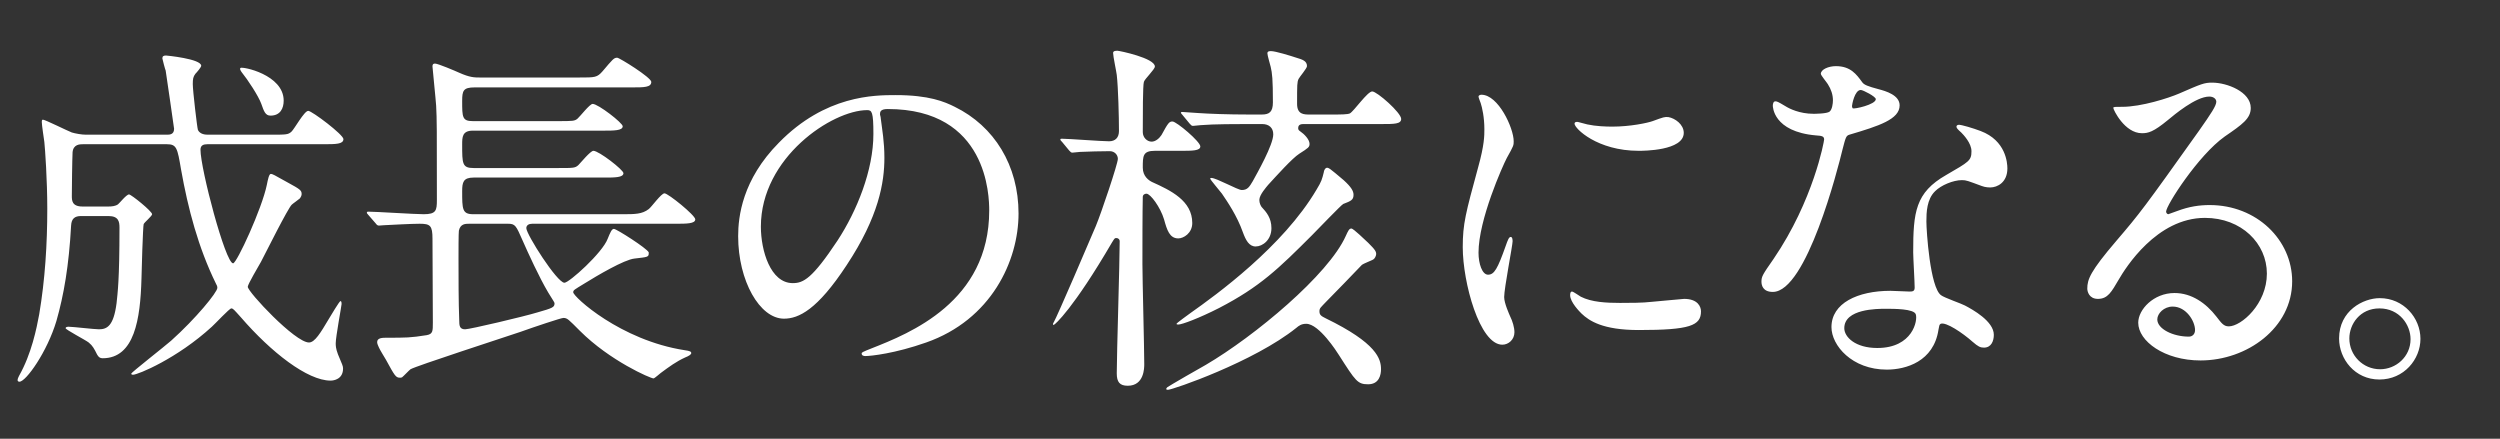 <svg width="963" height="169" viewBox="0 0 963 169" fill="none" xmlns="http://www.w3.org/2000/svg">
<rect x="0" y="0" width="963" height="169" fill="#333333" stroke="none"/>
<mask id="mask0_2066_30859" style="mask-type:alpha" maskUnits="userSpaceOnUse" x="0" y="0" width="963" height="169">
<rect width="963" height="169" fill="white"/>
</mask>
<g mask="url(#mask0_2066_30859)">
<path d="M55.343 -116.838C55.343 -118.391 55.766 -122.767 56.049 -125.026C56.331 -126.862 58.166 -135.756 58.166 -137.874C58.166 -142.533 48.566 -148.321 44.754 -148.321C43.342 -148.321 39.954 -147.615 39.954 -146.486C39.954 -145.921 40.236 -145.639 42.636 -142.815C45.037 -140.133 48.284 -135.474 48.284 -122.909C48.284 -118.532 47.719 -112.32 47.013 -110.908C46.872 -110.485 44.048 -108.226 43.342 -107.52C33.883 -98.767 33.036 -98.626 30.636 -98.202C24.848 -97.355 21.036 -96.79 21.036 -91.99C21.036 -89.449 21.459 -88.884 25.977 -83.237C28.518 -80.131 31.483 -74.907 31.483 -72.366C31.483 -70.954 25.836 -61.213 24.424 -58.671C20.895 -52.742 20.189 -51.471 20.189 -49.071C20.189 -46.248 21.883 -45.118 23.577 -45.118C28.66 -45.118 31.624 -50.907 33.742 -55.001C34.872 -57.26 36.707 -60.789 37.413 -60.789C40.801 -60.789 41.648 -47.377 41.931 -44.412C42.495 -35.8 42.919 -30.718 46.872 -30.718C48.99 -30.718 53.084 -34.388 53.084 -38.906C53.084 -39.753 52.519 -44.412 52.378 -45.542C51.813 -53.024 51.672 -70.954 51.672 -74.06C51.672 -83.66 52.519 -86.06 54.355 -88.178C59.719 -94.249 75.814 -102.72 91.344 -102.72C100.944 -102.72 112.662 -96.931 112.662 -80.837C112.662 -59.801 92.191 -44.271 85.132 -39.471C83.579 -38.341 74.684 -33.4 74.684 -32.977C74.684 -32.694 74.967 -32.694 75.249 -32.694C78.496 -32.694 123.674 -43.706 123.674 -77.59C123.674 -92.555 113.65 -107.237 91.626 -107.237C84.708 -107.237 77.085 -106.108 63.108 -99.049C62.402 -98.767 59.719 -96.931 59.014 -96.931C58.731 -96.931 58.449 -97.214 58.449 -97.637C58.449 -98.343 59.014 -99.473 59.437 -100.32C60.566 -102.72 61.413 -104.696 61.413 -107.096C61.413 -108.085 61.413 -110.343 57.743 -112.602C55.484 -114.014 55.343 -114.155 55.343 -116.838ZM45.884 -100.743C46.448 -100.602 46.448 -99.896 46.448 -98.767C46.448 -93.684 46.448 -93.402 37.695 -80.554C36.142 -78.296 35.719 -77.59 34.872 -77.59C33.319 -77.59 28.236 -86.625 28.236 -88.602C28.236 -90.437 29.648 -90.578 34.166 -90.861C37.413 -91.143 38.966 -93.825 40.236 -95.802C42.636 -99.896 45.037 -100.884 45.884 -100.743ZM44.895 -75.895C45.319 -75.895 45.601 -75.613 45.601 -75.048C45.601 -68.554 45.601 -60.93 43.907 -60.93C42.636 -60.93 39.813 -64.601 39.813 -66.436C39.813 -68.13 43.766 -75.895 44.895 -75.895ZM139.063 -40.742C139.063 -39.188 139.486 -34.529 142.875 -34.529C145.557 -34.529 150.64 -34.529 160.381 -63.895C163.346 -73.072 163.487 -73.213 170.687 -103.99C171.252 -106.532 171.817 -106.673 176.617 -107.943C185.935 -110.485 197.935 -114.579 197.935 -122.485C197.935 -126.862 194.406 -126.862 193.276 -126.862C192.57 -126.862 189.464 -126.579 188.9 -126.579C187.488 -126.579 176.193 -128.979 176.193 -131.662C176.193 -132.368 177.746 -135.191 177.746 -135.897C177.746 -137.591 172.805 -143.38 166.452 -143.38C162.781 -143.38 160.099 -141.544 160.099 -140.133C160.099 -139.144 163.487 -135.615 164.052 -134.909C165.746 -132.085 165.746 -127.285 165.746 -126.156C165.746 -125.167 165.322 -115.567 164.193 -114.579C163.064 -113.591 156.287 -113.308 154.169 -113.308C149.51 -113.308 143.722 -114.155 141.604 -114.861C141.039 -115.002 138.922 -116.132 138.357 -116.132C138.216 -116.132 137.792 -115.991 137.792 -115.567C137.792 -114.155 140.616 -110.202 145.134 -107.943C149.793 -105.543 154.734 -105.402 157.699 -105.402C162.216 -105.402 162.781 -105.402 162.781 -103.99C162.781 -103.849 158.687 -79.566 144.145 -52.036C139.769 -43.847 139.063 -42.436 139.063 -40.742ZM173.37 -118.391C174.076 -121.779 174.076 -122.203 174.64 -125.026C174.923 -126.438 175.346 -126.72 176.193 -126.72C177.746 -126.72 185.37 -123.614 185.37 -122.203C185.37 -120.367 174.64 -116.555 173.934 -116.555C173.087 -116.555 173.229 -117.402 173.37 -118.391ZM189.464 -98.343C189.605 -98.061 190.594 -98.061 190.735 -98.061C191.3 -98.061 194.547 -98.484 195.394 -98.626C198.641 -99.049 202.453 -99.19 205.559 -99.19C207.677 -99.19 217.7 -99.049 217.7 -96.931C217.7 -95.378 210.359 -90.013 210.359 -89.025C210.359 -88.602 210.783 -88.602 211.065 -88.602C212.053 -88.602 213.465 -89.166 216.995 -90.437C222.783 -92.696 224.901 -92.696 227.442 -92.696C228.571 -92.696 234.077 -92.272 235.348 -92.272C236.477 -92.272 239.442 -92.272 239.442 -95.661C239.442 -101.873 229.277 -105.826 215.865 -105.826C200.759 -105.826 188.476 -100.178 189.464 -98.343ZM183.111 -60.648C181.982 -60.648 181.135 -57.683 181.135 -54.436C181.135 -36.647 200.194 -30.859 223.065 -30.859C235.066 -30.859 240.289 -31.565 240.289 -35.659C240.289 -40.318 233.795 -42.718 228.995 -42.718C226.736 -42.718 216.006 -41.73 213.606 -41.73C202.876 -41.73 187.629 -44.412 184.664 -56.695C184.523 -57.118 183.676 -60.648 183.111 -60.648ZM282.926 -140.274C282.079 -140.274 280.949 -139.85 280.949 -138.862C280.949 -138.721 282.361 -135.474 282.502 -135.05C283.349 -133.074 283.773 -130.673 283.773 -128.132C283.773 -124.179 282.502 -112.602 281.938 -107.943C278.973 -80.272 278.69 -77.448 278.69 -68.695C278.69 -40.318 287.444 -29.729 305.797 -29.729C332.339 -29.729 353.234 -52.459 353.234 -54.012C353.234 -54.295 353.093 -54.718 352.528 -54.718C351.963 -54.718 341.233 -48.789 339.116 -47.8C326.551 -41.871 316.386 -40.459 309.468 -40.459C290.55 -40.459 287.867 -53.165 287.867 -67.425C287.867 -79.284 291.82 -110.485 293.797 -117.685C294.079 -118.814 296.479 -124.179 296.479 -125.591C296.479 -128.838 290.267 -140.274 282.926 -140.274ZM385.282 -88.319C388.105 -88.319 401.235 -93.966 404.341 -93.966C405.188 -93.966 405.329 -93.261 405.329 -92.837C405.329 -91.849 403.918 -87.613 403.353 -86.202C395.729 -65.025 389.799 -58.53 385.988 -54.295C377.517 -44.977 376.529 -43.847 376.529 -40.883C376.529 -38.341 377.94 -36.365 381.046 -36.365C392.482 -36.365 406.176 -71.095 411.824 -90.296C413.235 -95.096 413.377 -95.661 413.941 -96.367C414.93 -97.637 422.977 -99.755 427.495 -99.755C431.589 -99.755 437.236 -99.049 437.236 -89.166C437.236 -81.684 434.413 -70.248 432.86 -64.601C428.765 -49.353 423.542 -47.377 419.447 -47.377C418.036 -47.377 415.212 -47.659 412.247 -48.365C411.824 -48.506 409.282 -49.353 408.718 -49.353C408.294 -49.353 408.012 -49.071 408.012 -48.648C408.012 -48.224 409.565 -44.977 409.847 -43.989C411.541 -39.188 412.953 -34.247 418.177 -34.247C422.977 -34.247 428.624 -38.2 432.577 -42.859C440.766 -52.742 444.719 -77.025 444.719 -88.178C444.719 -101.167 436.53 -106.249 425.942 -106.249C424.812 -106.249 418.318 -105.543 417.612 -105.543C416.624 -105.543 416.059 -105.967 416.059 -106.814C416.059 -109.496 421.424 -127.567 421.424 -127.709C421.424 -131.379 415.918 -136.744 406.459 -136.744C405.894 -136.744 404.2 -136.603 404.2 -135.615C404.2 -135.191 404.482 -134.909 406.6 -132.368C409.847 -128.273 410.129 -124.038 410.129 -120.367C410.129 -119.661 409.988 -105.402 407.588 -103.708C407.306 -103.567 387.964 -99.473 383.87 -99.473C382.317 -99.473 374.976 -101.449 374.552 -101.449C373.846 -101.449 373.281 -100.884 373.281 -100.32C373.281 -97.214 379.776 -88.319 385.282 -88.319ZM479.308 -81.966C479.167 -89.166 472.672 -106.955 454.601 -106.955C454.178 -106.955 453.613 -106.955 453.613 -106.108C453.613 -105.543 455.872 -104.555 457.001 -103.99C467.449 -99.331 468.437 -90.155 468.437 -87.755C468.437 -83.943 467.872 -83.519 462.649 -79.566C461.802 -78.86 457.143 -76.46 457.143 -75.613C457.143 -75.048 460.672 -74.907 461.66 -74.625C463.213 -74.06 469.708 -70.389 471.261 -70.389C477.19 -70.389 479.308 -80.272 479.308 -81.966ZM468.719 -141.403C467.025 -141.403 463.637 -140.556 463.637 -139.427C463.637 -139.003 464.06 -138.438 465.472 -138.015C470.131 -136.321 475.778 -132.932 478.037 -130.532C480.861 -127.285 482.414 -125.45 485.52 -125.45C487.92 -125.45 489.049 -127.85 489.049 -129.544C489.049 -132.226 486.226 -141.403 468.719 -141.403ZM456.437 -129.968C455.166 -129.968 454.037 -129.12 454.037 -128.697C454.037 -128.132 455.448 -127.003 456.154 -126.579C461.943 -122.626 463.355 -121.638 466.178 -118.25C470.555 -113.026 471.684 -112.179 473.661 -112.179C476.061 -112.179 477.755 -115.285 477.755 -117.685C477.755 -119.379 474.508 -129.968 456.437 -129.968ZM513.474 -29.588C513.474 -42.718 489.473 -50.059 484.532 -50.059C483.402 -50.059 482.979 -49.495 482.979 -49.071C482.979 -48.648 484.532 -47.659 484.955 -47.377C493.285 -42.153 496.956 -37.212 499.779 -32.271C504.438 -23.8 505.003 -22.811 507.968 -22.811C510.65 -22.811 513.474 -26.2 513.474 -29.588ZM41.789 83.222C45.742 83.222 46.025 85.481 46.025 87.74C46.025 107.929 45.319 112.729 44.895 116.823C43.766 125.576 41.225 126.847 38.119 126.847C36.283 126.847 28.095 125.858 26.401 125.858C25.836 125.858 25.271 126 25.271 126.423C25.271 126.988 32.895 130.941 34.166 131.929C35.719 133.2 36.283 134.329 37.413 136.588C37.978 137.576 38.542 138 39.531 138C51.813 138 54.072 122.894 54.496 107.364C54.496 105.67 55.06 86.893 55.343 86.328C55.625 85.622 58.59 83.222 58.59 82.516C58.59 81.387 50.543 74.892 49.696 74.892C48.707 74.892 46.025 78.281 45.46 78.704C44.472 79.41 43.06 79.551 41.789 79.551H31.766C27.671 79.551 27.671 77.151 27.671 75.457C27.671 72.633 27.813 61.339 27.954 58.657C28.236 55.551 30.777 55.551 32.048 55.551H64.237C68.049 55.551 68.331 56.962 69.743 65.292C72.426 80.398 76.379 95.364 83.155 109.199C83.579 109.905 83.72 110.329 83.72 110.893C83.72 112.588 75.39 122.753 65.931 131.223C63.531 133.341 50.543 143.506 50.543 143.93C50.543 144.353 51.107 144.353 51.248 144.353C53.084 144.353 68.19 138.141 81.602 125.858C82.873 124.729 88.379 118.799 89.085 118.799C89.791 118.799 90.073 119.223 92.756 122.188C104.474 135.741 118.45 146.612 127.345 146.612C128.615 146.612 132.145 146.047 132.145 141.953C132.145 140.965 131.863 140.541 130.168 136.447C129.321 134.188 129.321 133.059 129.321 132.212C129.321 129.812 131.58 117.67 131.58 117.105C131.58 116.823 131.58 115.976 131.157 115.976C130.733 115.976 127.345 121.764 126.639 122.894C123.533 128.117 121.274 131.929 119.015 131.929C113.65 131.929 95.438 112.446 95.438 110.47C95.438 109.482 99.674 102.423 100.521 100.87C102.356 97.34 110.968 80.116 112.38 78.845C112.803 78.422 115.062 76.869 115.486 76.445C115.909 75.881 116.192 75.316 116.192 74.751C116.192 73.339 115.627 72.916 110.968 70.374C105.462 67.269 104.897 66.986 104.332 66.986C103.627 66.986 103.203 69.104 102.779 71.222C100.944 80.257 91.203 101.434 89.791 101.434C86.826 101.434 77.226 65.01 77.226 57.668C77.226 55.974 78.355 55.551 79.908 55.551H124.662C129.321 55.551 132.286 55.551 132.286 53.574C132.286 51.88 120.145 42.703 118.733 42.703C117.18 42.703 113.368 49.762 112.239 50.75C110.968 51.88 110.262 51.88 104.332 51.88H79.908C77.085 51.88 76.379 50.327 76.237 50.044C75.955 49.339 74.261 34.938 74.261 32.397C74.261 30.42 74.402 29.573 75.249 28.444C75.814 27.879 77.508 25.903 77.508 25.338C77.508 22.655 64.096 21.385 63.955 21.385C62.967 21.385 62.543 21.667 62.543 22.514C62.543 22.655 63.672 27.032 63.814 27.173C63.955 28.02 67.061 49.339 67.061 49.621C67.061 51.88 65.225 51.88 64.378 51.88H33.036C31.483 51.88 29.083 51.456 27.671 51.033C25.836 50.327 17.365 46.092 16.518 46.092C16.095 46.092 16.095 46.656 16.095 46.938C16.095 48.209 16.942 53.574 17.083 54.703C17.365 57.386 18.212 69.245 18.212 80.398C18.212 93.952 17.365 107.646 15.106 121.058C14.118 126.423 12.142 136.306 7.341 144.777C7.059 145.341 6.777 145.906 6.777 146.471C6.777 146.894 7.2 147.036 7.483 147.036C10.024 147.036 18.212 135.459 21.742 123.6C24.565 113.717 26.542 102.423 27.389 86.893C27.53 84.21 28.801 83.222 31.201 83.222H41.789ZM92.614 26.185C92.332 26.467 92.473 26.891 93.038 27.738C95.438 30.703 99.532 36.915 100.662 40.021C101.65 42.844 102.215 44.538 104.191 44.538C108.003 44.538 109.274 41.715 109.274 38.75C109.274 28.726 93.179 25.479 92.614 26.185ZM182.264 82.516C178.029 82.516 178.029 80.54 178.029 73.622C178.029 70.233 178.452 68.398 182.405 68.398H232.807C236.76 68.398 240.148 68.398 240.148 66.704C240.148 65.433 230.689 58.092 228.571 58.092C227.442 58.092 223.63 62.751 222.783 63.598C221.512 64.727 220.948 64.727 215.159 64.727H182.405C178.029 64.727 178.029 63.033 178.029 55.692C178.029 52.868 178.029 50.327 182.123 50.327H232.383C236.477 50.327 239.866 50.327 239.866 48.633C239.866 47.362 230.407 40.021 228.289 40.021C227.16 40.021 223.489 44.821 222.501 45.668C221.371 46.656 220.665 46.656 214.736 46.656H182.123C178.029 46.656 178.029 45.103 178.029 38.891C178.029 34.938 178.452 33.668 182.829 33.668H243.395C248.054 33.668 250.878 33.668 250.878 31.55C250.878 29.856 238.595 22.232 237.748 22.232C236.477 22.232 236.054 22.797 232.101 27.456C229.983 29.856 229.277 29.856 223.065 29.856H184.805C182.829 29.856 180.993 29.856 176.899 28.02C175.346 27.314 168.711 24.491 167.581 24.491C166.593 24.491 166.593 25.197 166.593 25.62C166.593 26.185 167.864 38.327 168.005 40.727C168.287 46.092 168.287 49.197 168.287 77.01C168.287 81.104 168.005 82.516 163.205 82.516C159.816 82.516 144.71 81.528 141.886 81.528C141.463 81.528 141.322 81.669 141.322 81.81C141.322 82.093 141.322 82.234 141.886 82.798L144.71 86.046C145.134 86.61 145.416 86.893 145.981 86.893C146.263 86.893 147.534 86.751 147.957 86.751C150.781 86.61 158.405 86.187 161.652 86.187C165.746 86.187 166.593 86.893 166.593 91.975C166.593 96.634 166.734 119.082 166.734 124.305C166.734 127.553 166.734 128.682 164.334 129.106C158.122 130.094 156.428 130.094 148.945 130.094C147.392 130.094 145.275 130.094 145.275 131.788C145.275 132.353 145.698 133.341 145.981 133.906C146.263 134.612 148.24 137.859 148.663 138.565C152.051 144.777 152.475 145.483 154.028 145.483C154.31 145.483 154.593 145.483 154.875 145.341C155.44 144.918 157.557 142.659 158.122 142.235C160.24 140.965 193.841 130.094 200.476 127.835C205.982 125.858 216.147 122.47 216.995 122.47C218.547 122.47 218.971 123.035 223.348 127.411C234.924 138.988 250.595 145.765 251.725 145.765C252.148 145.765 254.125 143.93 254.549 143.647C257.796 141.247 260.478 139.271 263.866 137.718C265.278 137.153 266.267 136.588 266.267 136.023C266.267 135.459 265.843 135.176 263.725 134.894C239.019 131.082 220.806 114.282 220.806 112.588C220.806 111.74 221.23 111.599 224.901 109.34C230.124 106.093 240.43 100.022 244.384 99.599C249.325 99.034 249.89 99.034 249.89 97.622V97.199C249.184 95.646 237.466 88.163 236.477 88.163C235.63 88.163 235.066 89.575 234.077 91.975C232.101 97.34 219.253 108.917 217.418 108.917C214.594 108.917 202.735 90.281 202.735 87.881C202.735 86.751 203.724 86.187 204.994 86.187H260.196C264.431 86.187 267.819 86.187 267.819 84.493C267.819 82.94 257.372 74.469 255.96 74.469C254.69 74.469 251.019 79.692 249.89 80.54C247.348 82.516 244.525 82.516 239.866 82.516H182.264ZM195.676 86.187C198.5 86.187 198.782 86.893 201.323 92.681C203.441 97.481 207.677 106.799 211.206 112.729C213.324 116.117 213.606 116.541 213.606 116.823C213.606 118.376 212.9 118.658 206.971 120.352C201.888 121.905 180.993 126.847 179.158 126.847C177.04 126.847 176.899 125.435 176.899 123.458C176.617 116.399 176.617 106.517 176.617 99.458C176.617 97.481 176.617 89.575 176.758 88.869C177.323 86.187 179.299 86.187 180.711 86.187H195.676ZM341.939 41.997C380.482 41.997 381.046 75.598 381.046 81.104C381.046 116.258 350.41 128.4 335.727 134.188C332.198 135.6 331.915 135.741 331.915 136.165C331.915 137.012 332.763 137.153 333.327 137.153C335.445 137.153 344.763 136.165 356.763 131.929C381.752 123.176 392.341 100.587 392.341 82.234C392.341 63.739 383.023 48.633 367.775 41.15C363.822 39.174 357.893 36.632 345.045 36.632C336.857 36.632 317.939 36.632 300.009 54.986C285.891 69.245 284.338 83.504 284.338 90.987C284.338 108.211 292.667 122.753 301.985 122.753C307.632 122.753 314.833 119.364 326.127 102.14C338.551 83.363 340.669 70.233 340.669 60.774C340.669 54.562 339.822 50.044 339.257 45.527C339.257 44.962 338.975 44.397 338.975 43.974C338.975 43.127 339.116 41.997 341.939 41.997ZM334.033 42.421C335.869 42.421 336.433 43.127 336.433 51.597C336.433 65.574 330.08 81.245 322.598 92.681C312.856 107.364 309.468 109.058 305.374 109.058C296.762 109.058 293.091 96.493 293.091 87.316C293.091 60.633 320.621 42.421 334.033 42.421ZM454.884 58.092C459.26 58.092 462.366 58.092 462.366 56.398C462.366 54.562 453.19 46.797 451.637 46.797C450.366 46.797 449.942 47.362 447.401 52.021C446.554 53.292 445.142 54.562 443.589 54.562C441.895 54.562 440.201 53.009 440.201 50.892C440.201 44.397 440.201 32.821 440.624 31.55C440.907 30.42 444.86 26.75 444.86 25.62C444.86 22.373 431.165 19.549 430.459 19.549C429.895 19.549 428.765 19.549 428.765 20.397C428.765 21.667 430.036 27.597 430.177 28.867C430.742 33.809 431.024 45.103 431.024 50.468C431.024 53.009 429.612 54.421 427.212 54.421C424.248 54.421 411.541 53.433 409 53.433C408.859 53.433 408.435 53.433 408.435 53.715C408.435 53.998 408.718 54.28 409.141 54.703L411.824 57.951C412.388 58.515 412.53 58.798 413.094 58.798C413.518 58.798 415.636 58.515 416.059 58.515C418.883 58.374 424.53 58.233 427.495 58.233C429.33 58.233 430.601 59.645 430.601 61.198C430.601 63.033 424.248 81.951 422.13 87.034C419.871 92.399 407.165 122.047 405.894 124.164C405.753 124.305 405.612 124.588 405.612 124.87C405.612 125.011 405.612 125.153 405.894 125.153C406.318 125.153 413.518 118.799 428.342 93.387C429.33 91.834 429.33 91.693 430.036 91.693C430.742 91.693 431.307 92.257 431.307 92.822C431.307 100.87 430.177 136.447 430.177 143.788C430.177 147.177 431.307 148.589 434.413 148.589C440.766 148.589 440.766 141.671 440.766 140.259C440.766 134.188 440.06 107.223 440.06 101.717C440.06 95.928 440.06 81.387 440.201 75.881C440.201 75.034 440.907 74.61 441.613 74.61C443.166 74.61 446.978 79.834 448.389 84.493C449.519 88.587 450.507 91.834 453.895 91.834C455.872 91.834 459.26 89.857 459.26 85.904C459.26 77.292 450.931 73.339 443.73 70.092C442.601 69.527 440.201 67.974 440.201 64.586C440.201 60.068 440.201 58.092 444.86 58.092H454.884ZM532.109 47.786C537.051 47.786 539.733 47.786 539.733 45.809C539.733 43.409 530.415 35.221 528.58 35.221C526.745 35.221 521.521 42.844 519.968 43.691C518.98 44.115 516.438 44.115 513.05 44.115H504.438C502.32 44.115 499.638 44.115 499.638 40.021C499.638 32.538 499.638 31.691 500.203 30.42C500.626 29.573 503.45 26.326 503.45 25.479C503.45 23.503 501.756 22.938 499.356 22.232C497.238 21.526 491.308 19.691 489.614 19.691C489.049 19.691 488.202 19.691 488.202 20.538C488.202 21.385 489.332 25.056 489.473 25.762C490.038 28.162 490.32 30.42 490.32 39.456C490.32 43.127 488.908 44.115 486.085 44.115H481.002C472.955 44.115 465.755 43.833 461.66 43.55C460.672 43.55 456.296 43.127 455.448 43.127C455.307 43.127 454.884 43.127 454.884 43.409C454.884 43.691 455.307 43.974 455.59 44.397L458.272 47.644C458.837 48.209 458.978 48.492 459.543 48.492C459.966 48.492 462.084 48.209 462.507 48.209C467.449 47.786 476.908 47.786 480.296 47.786H486.226C488.767 47.786 490.461 49.197 490.461 51.739C490.461 55.833 484.249 66.704 482.555 69.81C481.284 71.927 480.579 73.198 478.32 73.198C476.767 73.198 468.578 68.539 466.602 68.539C466.461 68.539 466.178 68.539 466.178 68.822C466.178 69.245 469.99 73.622 470.696 74.61C472.814 77.716 476.484 83.081 478.743 89.434C479.873 92.54 481.143 94.94 483.685 94.94C486.367 94.94 489.755 92.399 489.755 87.881C489.755 83.928 487.779 81.669 485.943 79.692C485.661 79.269 485.096 78.281 485.096 77.01C485.096 75.034 487.92 71.927 488.485 71.222C491.732 67.692 497.803 60.915 500.485 59.221C504.015 56.962 504.438 56.68 504.438 55.409C504.438 53.715 502.32 51.597 501.05 50.75C500.203 50.186 500.061 49.903 500.061 49.339C500.061 47.786 501.473 47.786 502.32 47.786H532.109ZM529.992 98.469C530.415 97.058 529.709 96.211 527.027 93.528C525.756 92.399 521.38 88.022 520.533 88.022C519.686 88.022 519.262 89.01 518.415 90.846C511.779 105.811 483.261 129.529 464.484 140.541C463.355 141.106 449.942 148.871 449.66 149.153C449.519 149.294 449.236 149.577 449.236 149.859C449.236 150.142 449.66 150.142 449.942 150.142C451.637 150.142 482.979 139.412 499.356 126.282C500.344 125.435 501.332 124.729 503.167 124.729C508.109 124.729 515.027 135.6 515.733 136.729C522.227 146.894 522.933 148.024 527.027 148.024C531.262 148.024 531.968 144.353 531.968 142.235C531.968 138.282 530.415 132.212 510.65 122.611C508.956 121.764 508.25 121.341 508.25 119.929C508.25 118.658 508.673 118.517 511.074 115.976C514.462 112.588 521.239 105.528 524.627 101.999C525.192 101.575 528.015 100.446 528.58 100.164C529.286 99.881 529.709 99.317 529.992 98.469ZM510.791 64.727C510.226 65.01 509.944 65.998 509.944 66.28C509.238 69.104 509.097 69.81 507.121 73.057C494.132 95.081 468.296 113.717 458.696 120.494C458.131 120.917 453.19 124.447 453.19 124.729C453.19 125.011 453.613 125.011 453.895 125.011C455.307 125.011 461.802 122.611 469.566 118.658C485.379 110.47 492.579 103.411 505.426 90.563C507.403 88.587 516.721 78.845 517.427 78.563C520.391 77.433 521.38 77.01 521.38 75.034C521.38 73.622 520.533 72.069 517.568 69.386C512.203 64.868 511.638 64.304 510.791 64.727ZM569.522 97.34C569.522 84.634 578.84 63.88 580.393 60.915C583.076 56.115 583.076 55.974 583.076 54.421C583.076 49.339 577.146 36.491 570.652 36.491C570.087 36.491 569.522 36.774 569.522 37.197C569.522 37.621 570.228 39.315 570.369 39.738C570.934 41.432 571.781 45.244 571.781 49.762C571.781 52.303 571.781 55.833 569.381 64.445C564.581 82.093 563.452 86.187 563.452 95.222C563.452 108.776 569.946 132.776 578.699 132.776C581.099 132.776 583.358 130.8 583.358 127.976C583.358 126.141 582.652 123.741 581.664 121.764C581.381 121.058 579.405 116.823 579.405 114.423C579.405 111.035 582.652 94.516 582.652 92.963C582.652 92.681 582.652 91.269 581.946 91.269C581.24 91.269 580.817 92.399 579.97 94.799C576.864 103.552 575.593 105.811 573.193 105.811C570.934 105.811 569.522 101.575 569.522 97.34ZM642.654 45.103C641.242 44.962 640.819 45.103 636.583 46.656C634.607 47.362 627.971 48.774 621.053 48.774C618.512 48.774 614.7 48.633 611.453 47.927C609.618 47.503 607.923 46.938 607.5 46.938C606.653 46.938 606.512 47.362 606.512 47.644C606.512 49.48 615.265 58.092 631.218 58.092C632.912 58.092 648.583 58.092 648.583 51.174C648.583 47.927 645.195 45.527 642.654 45.103ZM648.725 115.129C648.16 115.129 638.277 116.117 636.301 116.258C632.771 116.682 627.689 116.682 624.018 116.682C618.794 116.682 613.006 116.399 608.912 114.282C608.347 113.999 606.088 112.305 605.523 112.305C604.817 112.305 604.817 113.435 604.817 113.717C604.817 116.399 608.488 120.07 609.194 120.776C612.159 123.6 617.383 127.129 631.218 127.129C650.984 127.129 655.219 125.435 655.219 119.929C655.219 118.235 654.089 115.129 648.725 115.129ZM704.773 42.986C703.785 43.833 698.844 43.833 698.561 43.833C693.196 43.833 689.243 41.856 687.69 40.868C684.867 39.174 684.443 39.032 683.879 39.032C683.031 39.032 682.89 40.162 682.89 40.727C682.89 40.868 682.89 50.75 699.55 52.162C701.667 52.303 702.656 52.445 702.656 53.715C702.656 54.421 698.561 77.151 683.173 99.74C678.937 105.811 678.514 106.517 678.514 108.493C678.514 109.905 679.078 112.446 682.89 112.446C695.879 112.446 708.02 64.727 709.715 57.668C710.985 52.727 711.126 52.303 712.397 51.88C723.833 48.492 731.739 45.95 731.739 40.585C731.739 36.632 726.374 35.079 723.691 34.373C719.456 33.244 718.044 32.679 717.338 31.691C715.079 28.585 712.821 25.479 707.173 25.479C704.35 25.479 701.385 26.75 701.385 28.444C701.385 29.009 703.644 31.691 704.067 32.397C705.338 34.373 706.044 36.491 706.044 38.609C706.044 39.88 705.762 42.138 704.773 42.986ZM713.668 41.715C713.526 41.574 713.385 41.15 713.385 40.868C713.385 40.444 714.374 34.656 716.774 34.656C717.621 34.656 722.562 37.197 722.562 38.185C722.562 40.303 714.091 42.138 713.668 41.715ZM747.551 124.729C749.527 123.882 756.022 128.259 759.834 131.647C761.951 133.482 762.798 133.906 764.21 133.906C767.034 133.906 768.022 131.365 768.022 128.964C768.022 123.741 759.834 119.223 756.869 117.67C755.598 116.964 748.963 114.705 747.692 113.717C743.457 110.752 742.045 88.869 742.045 85.34C742.045 81.81 742.186 76.728 745.433 73.622C747.692 71.363 752.351 69.386 755.739 69.386C757.434 69.386 757.998 69.669 763.363 71.645C764.775 72.21 766.469 72.21 766.61 72.21C769.434 72.21 773.246 70.233 773.246 64.868C773.246 62.751 772.681 54.139 762.94 50.468C759.975 49.339 755.598 48.068 754.61 48.068C754.045 48.068 753.622 48.35 753.622 48.774C753.622 49.339 754.186 49.903 755.457 51.033C756.304 51.88 759.41 55.127 759.41 58.233C759.41 61.904 758.422 62.327 749.669 67.41C737.809 74.186 736.962 81.669 736.962 97.199C736.962 99.175 737.527 108.634 737.527 110.752C737.527 112.164 736.821 112.305 735.551 112.305C734.562 112.305 729.339 112.023 728.209 112.023C715.503 112.023 705.479 116.823 705.479 126C705.479 133.059 713.385 142.377 726.797 142.377C734.139 142.377 744.869 139.271 746.704 126.988C746.986 125.576 746.986 125.011 747.551 124.729ZM737.951 121.058C738.798 123.317 736.821 134.047 723.127 134.047C714.656 134.047 710.42 129.812 710.42 126.423C710.42 118.941 723.127 118.941 726.374 118.941C729.621 118.941 737.245 118.941 737.951 121.058ZM858.519 125.717C856.542 125.717 855.695 124.447 853.719 121.905C849.766 116.823 844.26 112.87 837.624 112.87C829.577 112.87 823.647 119.223 823.647 124.305C823.647 131.365 833.671 138.847 847.648 138.847C865.578 138.847 882.943 126.282 882.943 108.352C882.943 92.399 869.249 78.987 851.177 78.987C847.224 78.987 843.271 79.551 838.754 81.245C837.907 81.528 836.071 82.234 835.224 82.516C834.801 82.516 834.377 81.951 834.377 81.528C834.377 79.128 846.801 59.786 856.966 52.586C863.743 47.927 866.99 45.668 866.99 41.574C866.99 35.362 857.813 31.832 852.166 31.832C849.06 31.832 848.072 32.256 839.318 36.068C835.365 37.762 824.918 41.15 817.435 41.15C814.471 41.15 814.047 41.15 814.047 41.574C814.047 42.28 818.424 51.315 825.059 51.315C827.459 51.315 829.436 50.892 835.083 46.233C837.483 44.256 845.813 37.197 851.036 37.197C852.73 37.197 853.719 38.185 853.719 39.174C853.719 40.727 851.742 43.691 847.083 50.327C825.765 80.257 824.353 82.093 815.176 92.822C805.153 104.54 804.023 107.646 804.023 111.176C804.023 112.305 804.729 115.129 808.117 115.129C811.929 115.129 813.341 112.446 816.165 107.646C818.706 103.27 830.706 83.928 849.342 83.928C863.46 83.928 873.202 93.811 873.202 105.387C873.202 117.105 863.319 125.717 858.519 125.717ZM845.53 127.129C845.53 128.682 844.542 129.67 843.13 129.67C837.059 129.67 830.989 126.706 830.989 123.035C830.989 120.776 833.53 118.094 836.918 118.094C842.142 118.094 845.53 123.741 845.53 127.129ZM916.685 114.846C910.332 114.846 901.014 119.647 901.014 130.376C901.014 138.282 907.085 146.188 916.544 146.188C926.003 146.188 932.356 138.424 932.356 130.517C932.356 122.47 925.862 114.846 916.685 114.846ZM916.544 118.799C924.309 118.799 928.544 125.153 928.544 130.659C928.544 137.435 922.897 142.235 916.826 142.235C910.191 142.235 904.967 136.871 904.967 130.376C904.967 124.87 909.062 118.799 916.544 118.799Z" fill="white"/>
</g>
</svg>
